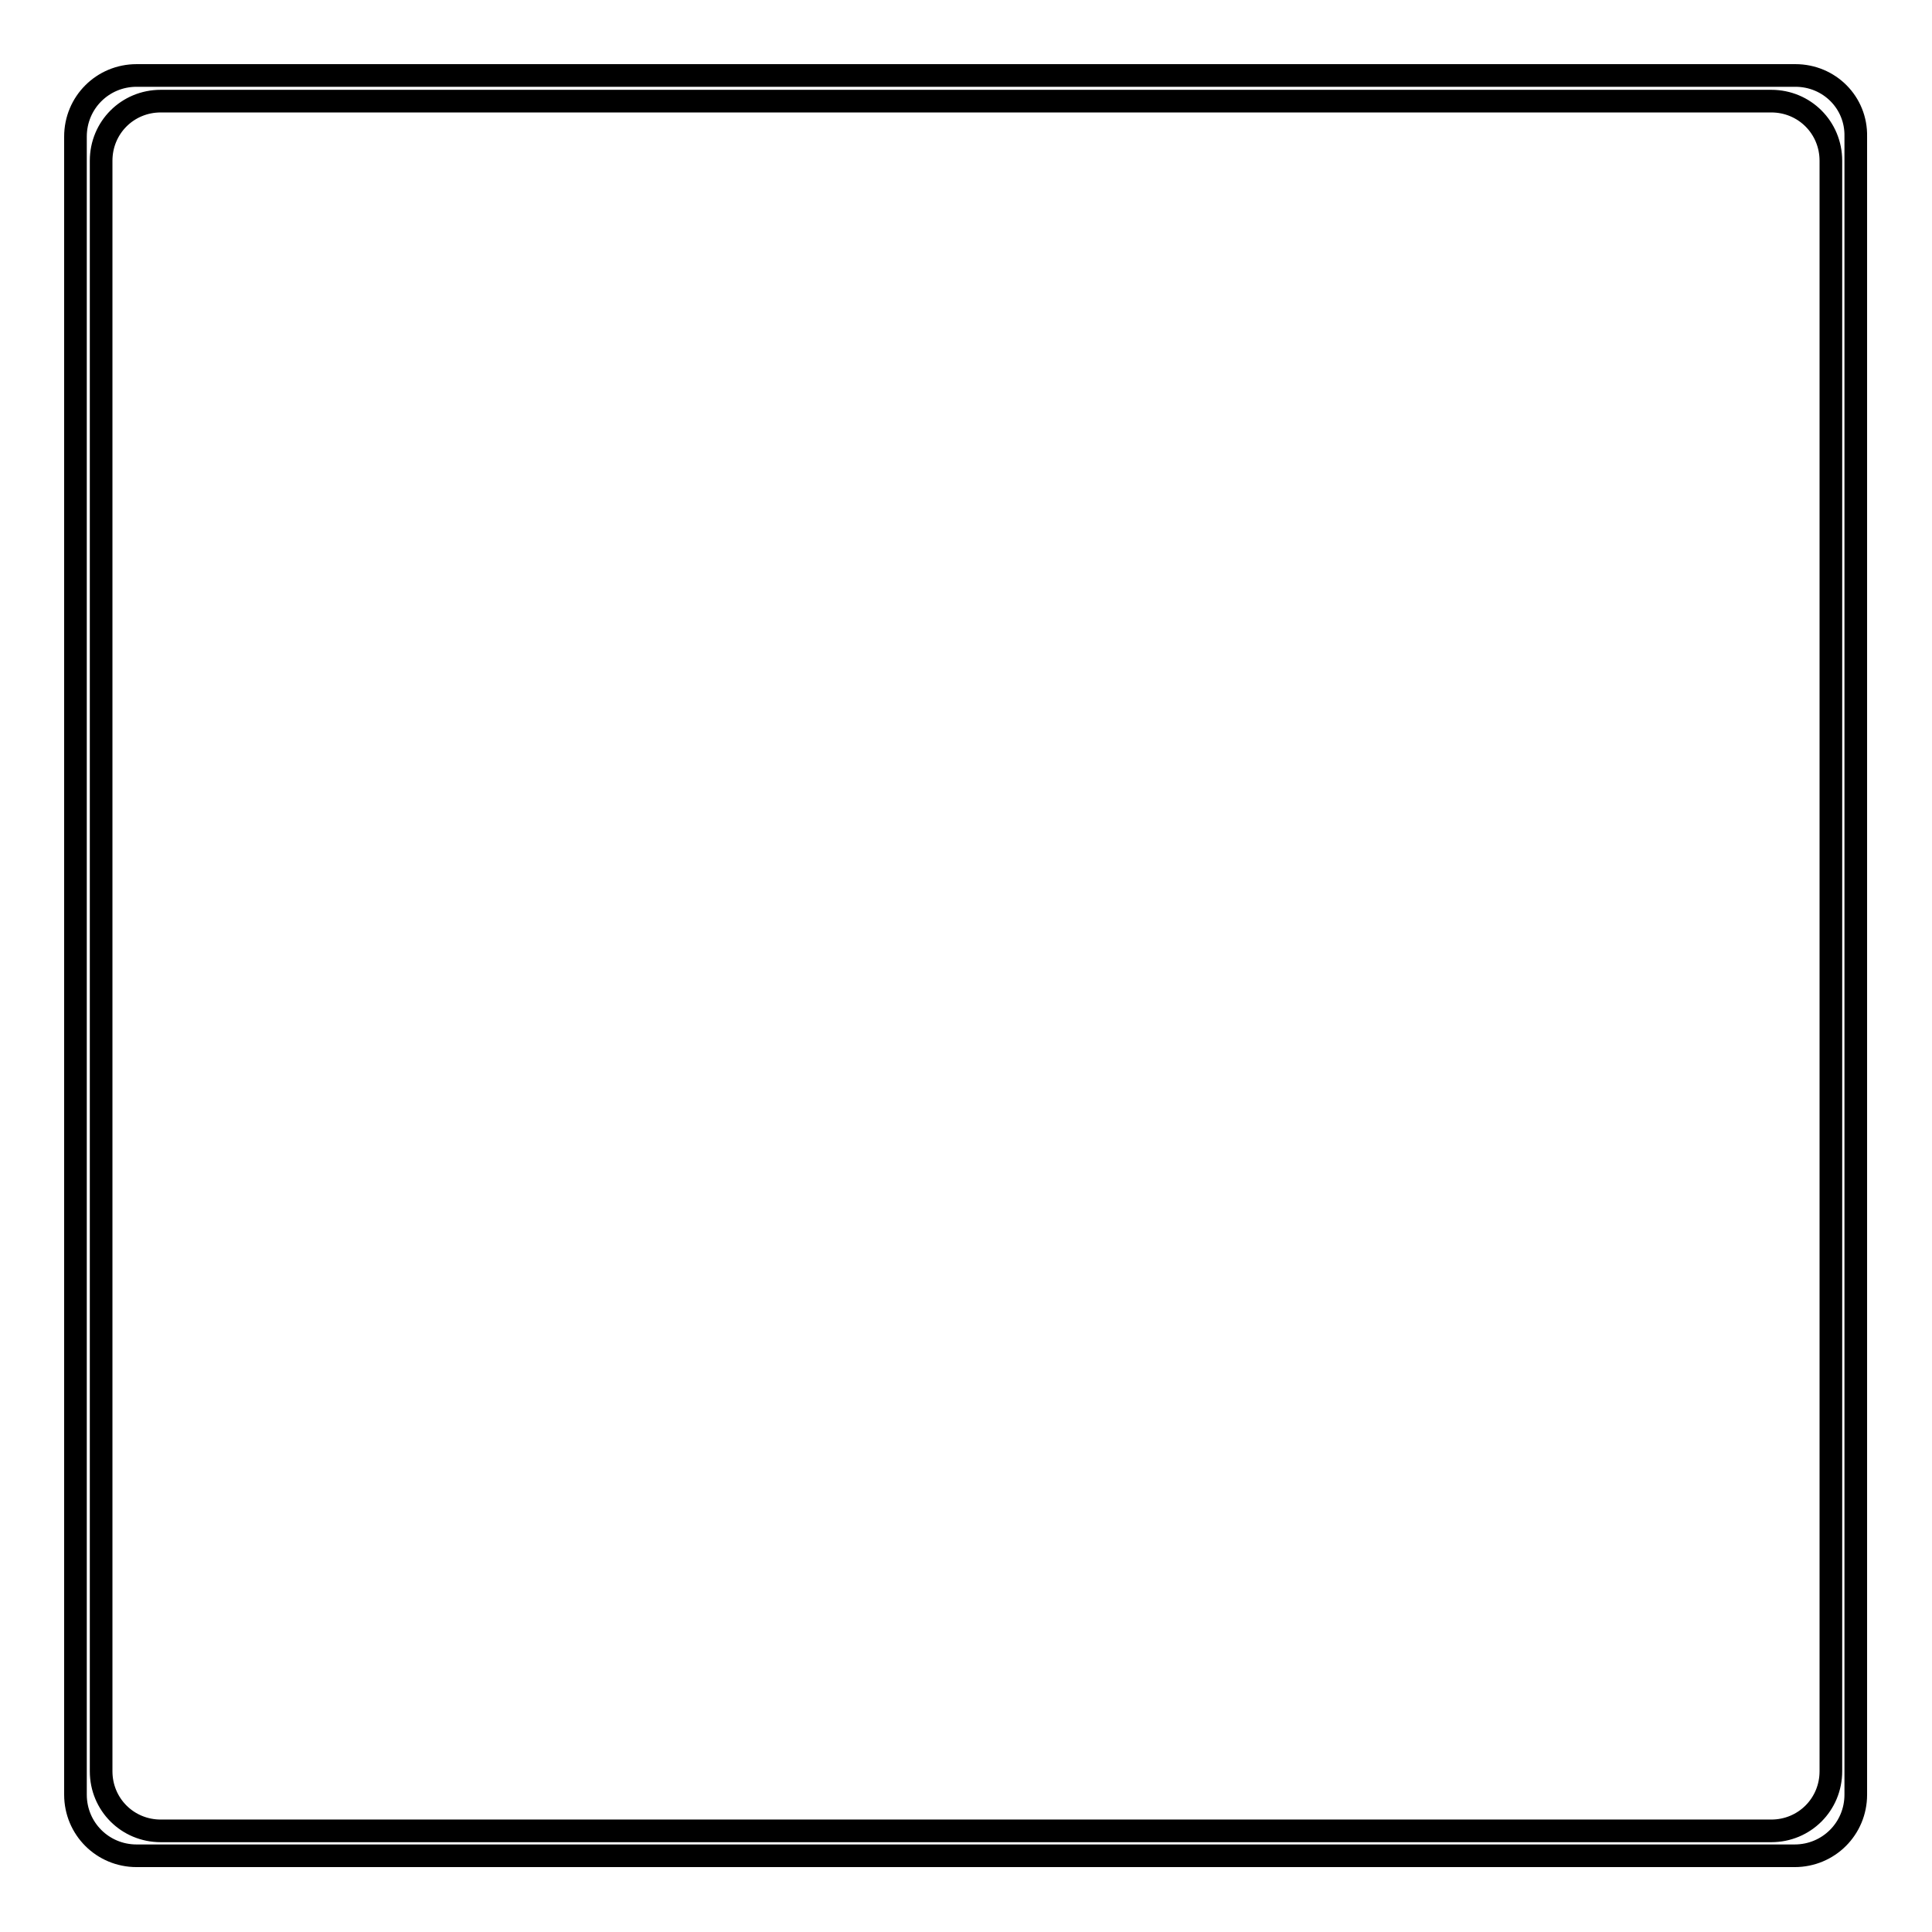 <?xml version="1.0" encoding="utf-8"?>
<!-- Svg Vector Icons : http://www.onlinewebfonts.com/icon -->
<!DOCTYPE svg PUBLIC "-//W3C//DTD SVG 1.1//EN" "http://www.w3.org/Graphics/SVG/1.1/DTD/svg11.dtd">
<svg version="1.1" xmlns="http://www.w3.org/2000/svg" xmlns:xlink="http://www.w3.org/1999/xlink" x="0px" y="0px" viewBox="0 0 256 256" enable-background="new 0 0 256 256" xml:space="preserve">
<g><g><path stroke-width="3" fill-opacity="0" stroke="#000000"  d="M237.9,10H18.1c-4.5,0-8.1,3.6-8.1,8.1v219.7c0,4.5,3.6,8.1,8.1,8.1h219.7c4.5,0,8.1-3.6,8.1-8.1V18.1C246,13.6,242.4,10,237.9,10z M242.6,234.7c0,4.4-3.5,7.9-7.9,7.9H21.3c-4.4,0-7.9-3.5-7.9-7.9V21.3c0-4.4,3.5-7.9,7.9-7.9h213.4c4.4,0,7.9,3.5,7.9,7.9V234.7z"/></g></g>
</svg>
